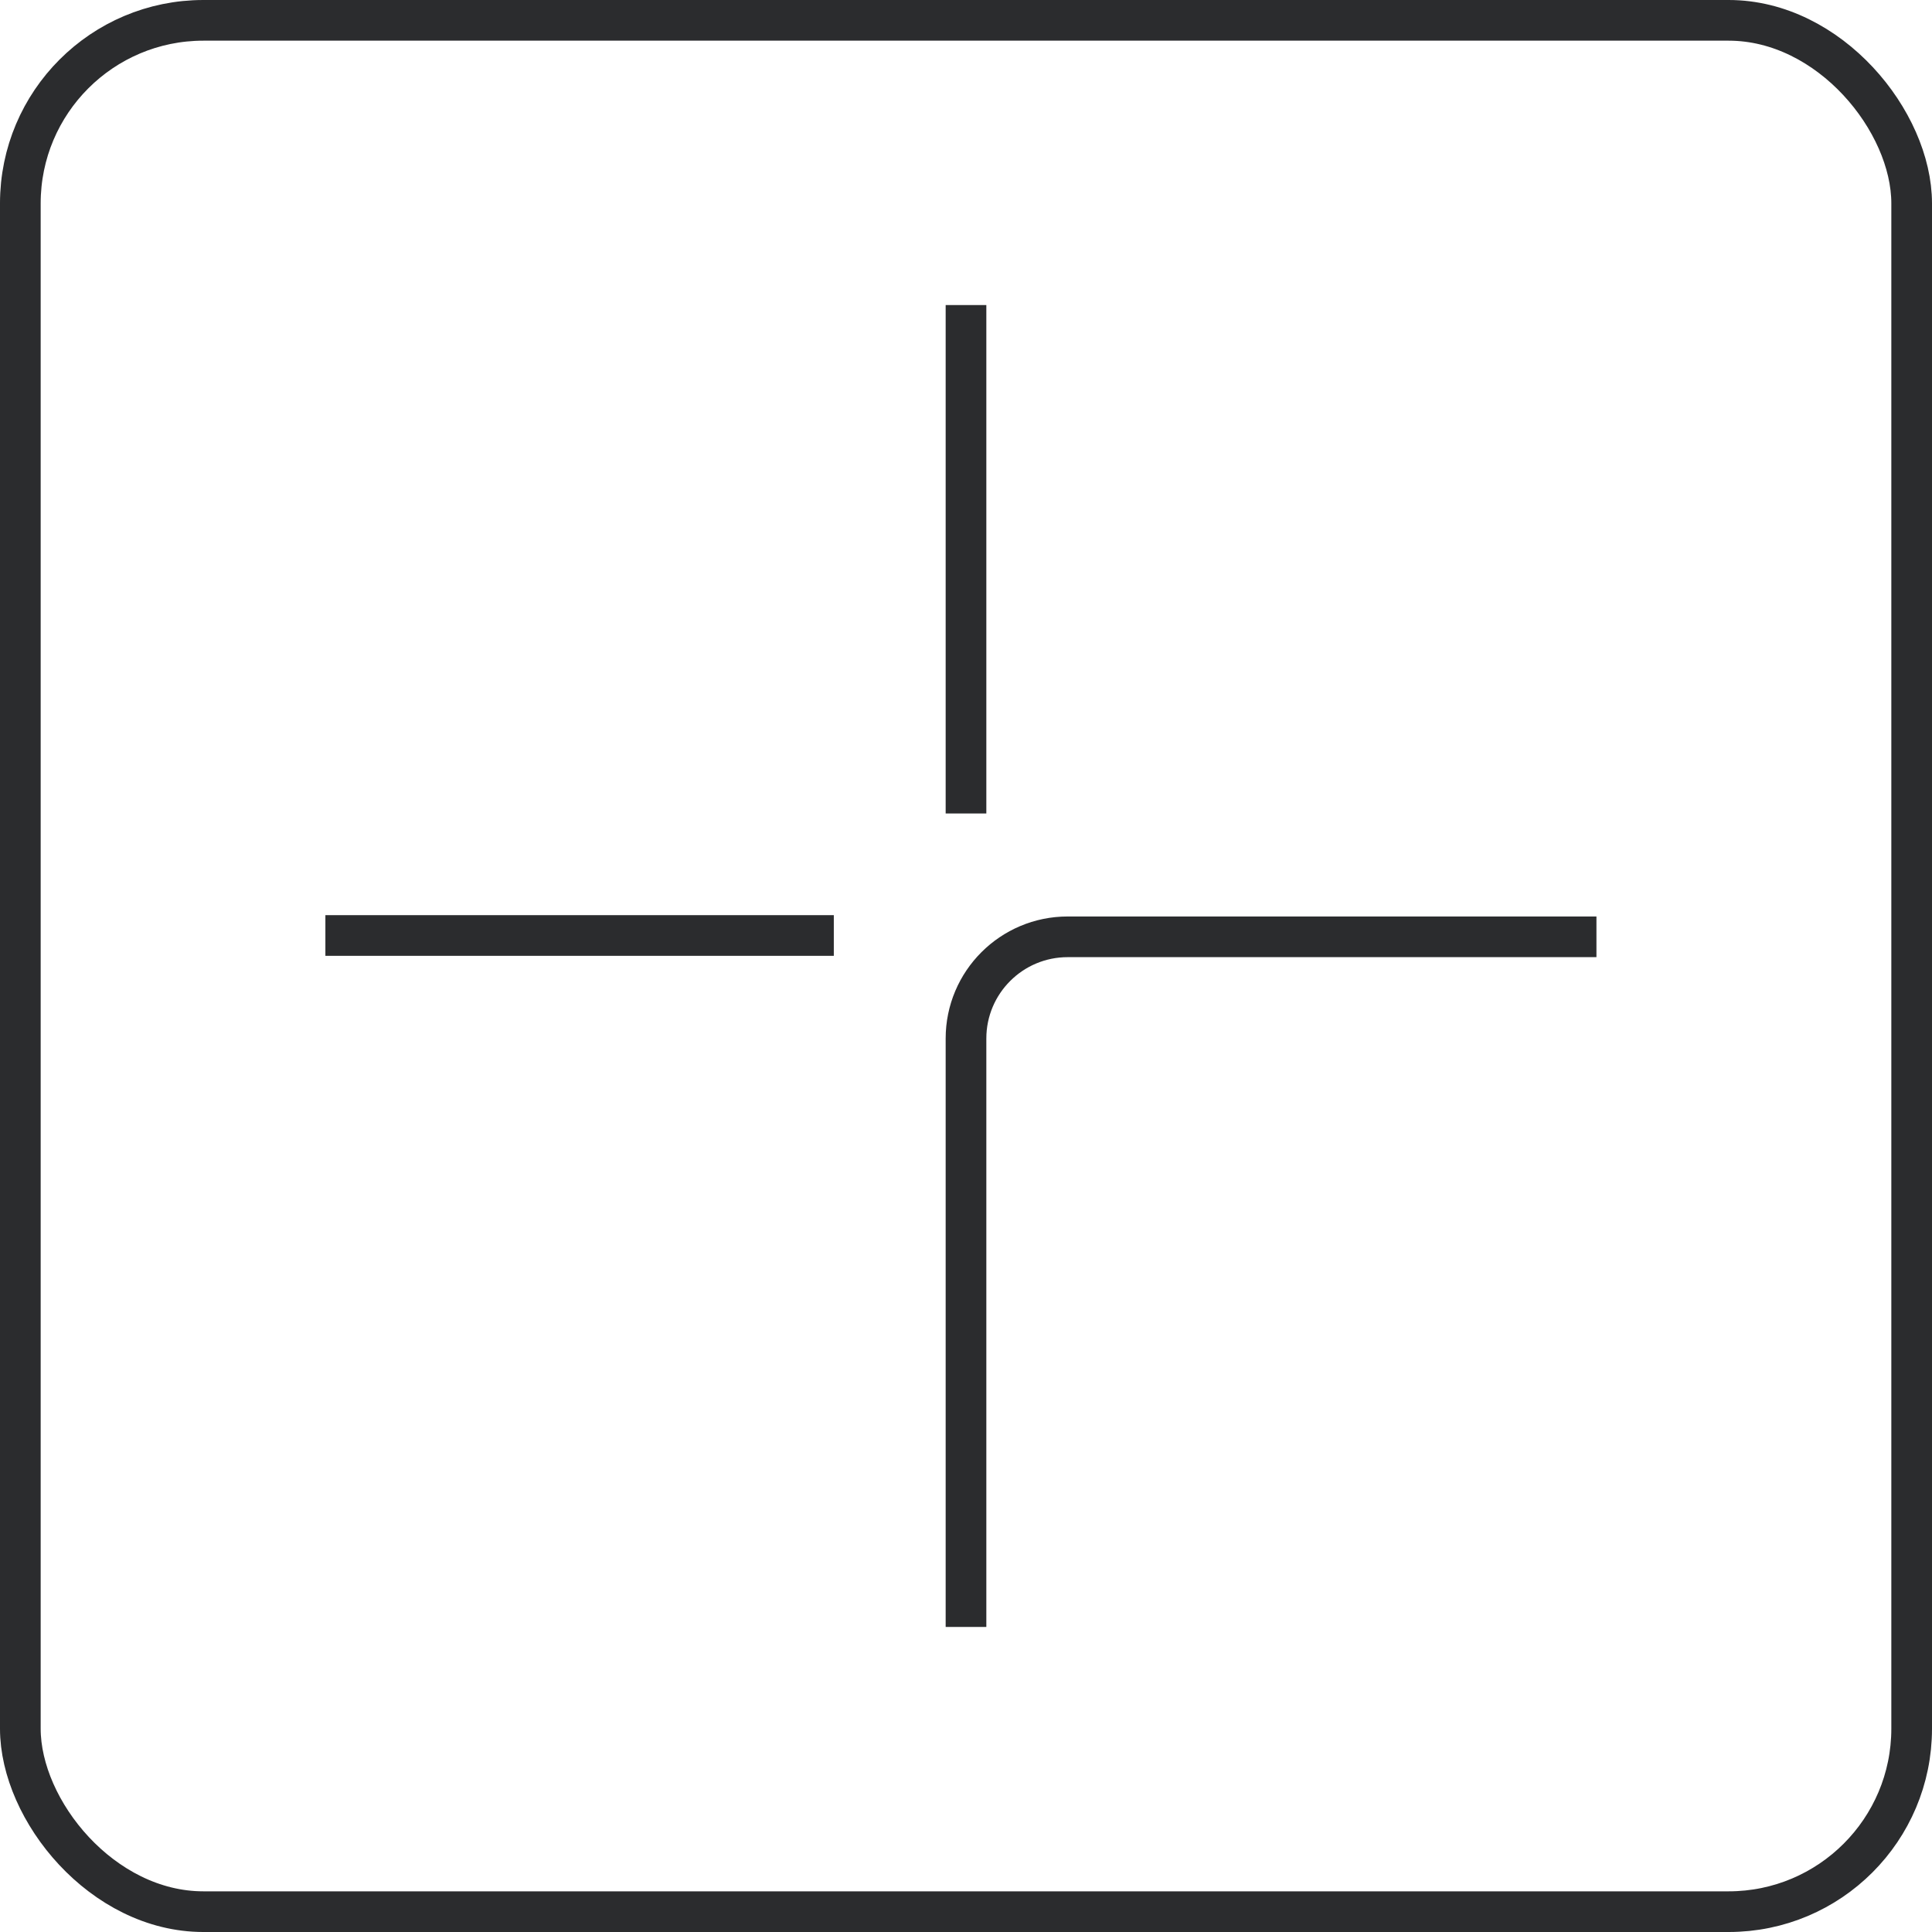 <?xml version="1.0" encoding="UTF-8"?> <svg xmlns="http://www.w3.org/2000/svg" width="19" height="19" viewBox="0 0 19 19" fill="none"><line x1="8.2" y1="9.2" x2="3.2" y2="9.2" stroke="#2B2C2E" stroke-width="0.4"></line><line x1="9.5" y1="8" x2="9.5" y2="3" stroke="#2B2C2E" stroke-width="0.4"></line><path d="M9.5 16L9.5 10.213C9.5 9.661 9.948 9.213 10.5 9.213L15.7 9.213" stroke="#2B2C2E" stroke-width="0.4"></path><rect x="0.2" y="0.2" width="18.6" height="18.6" rx="1.8" stroke="#2B2C2E" stroke-width="0.4"></rect></svg> 